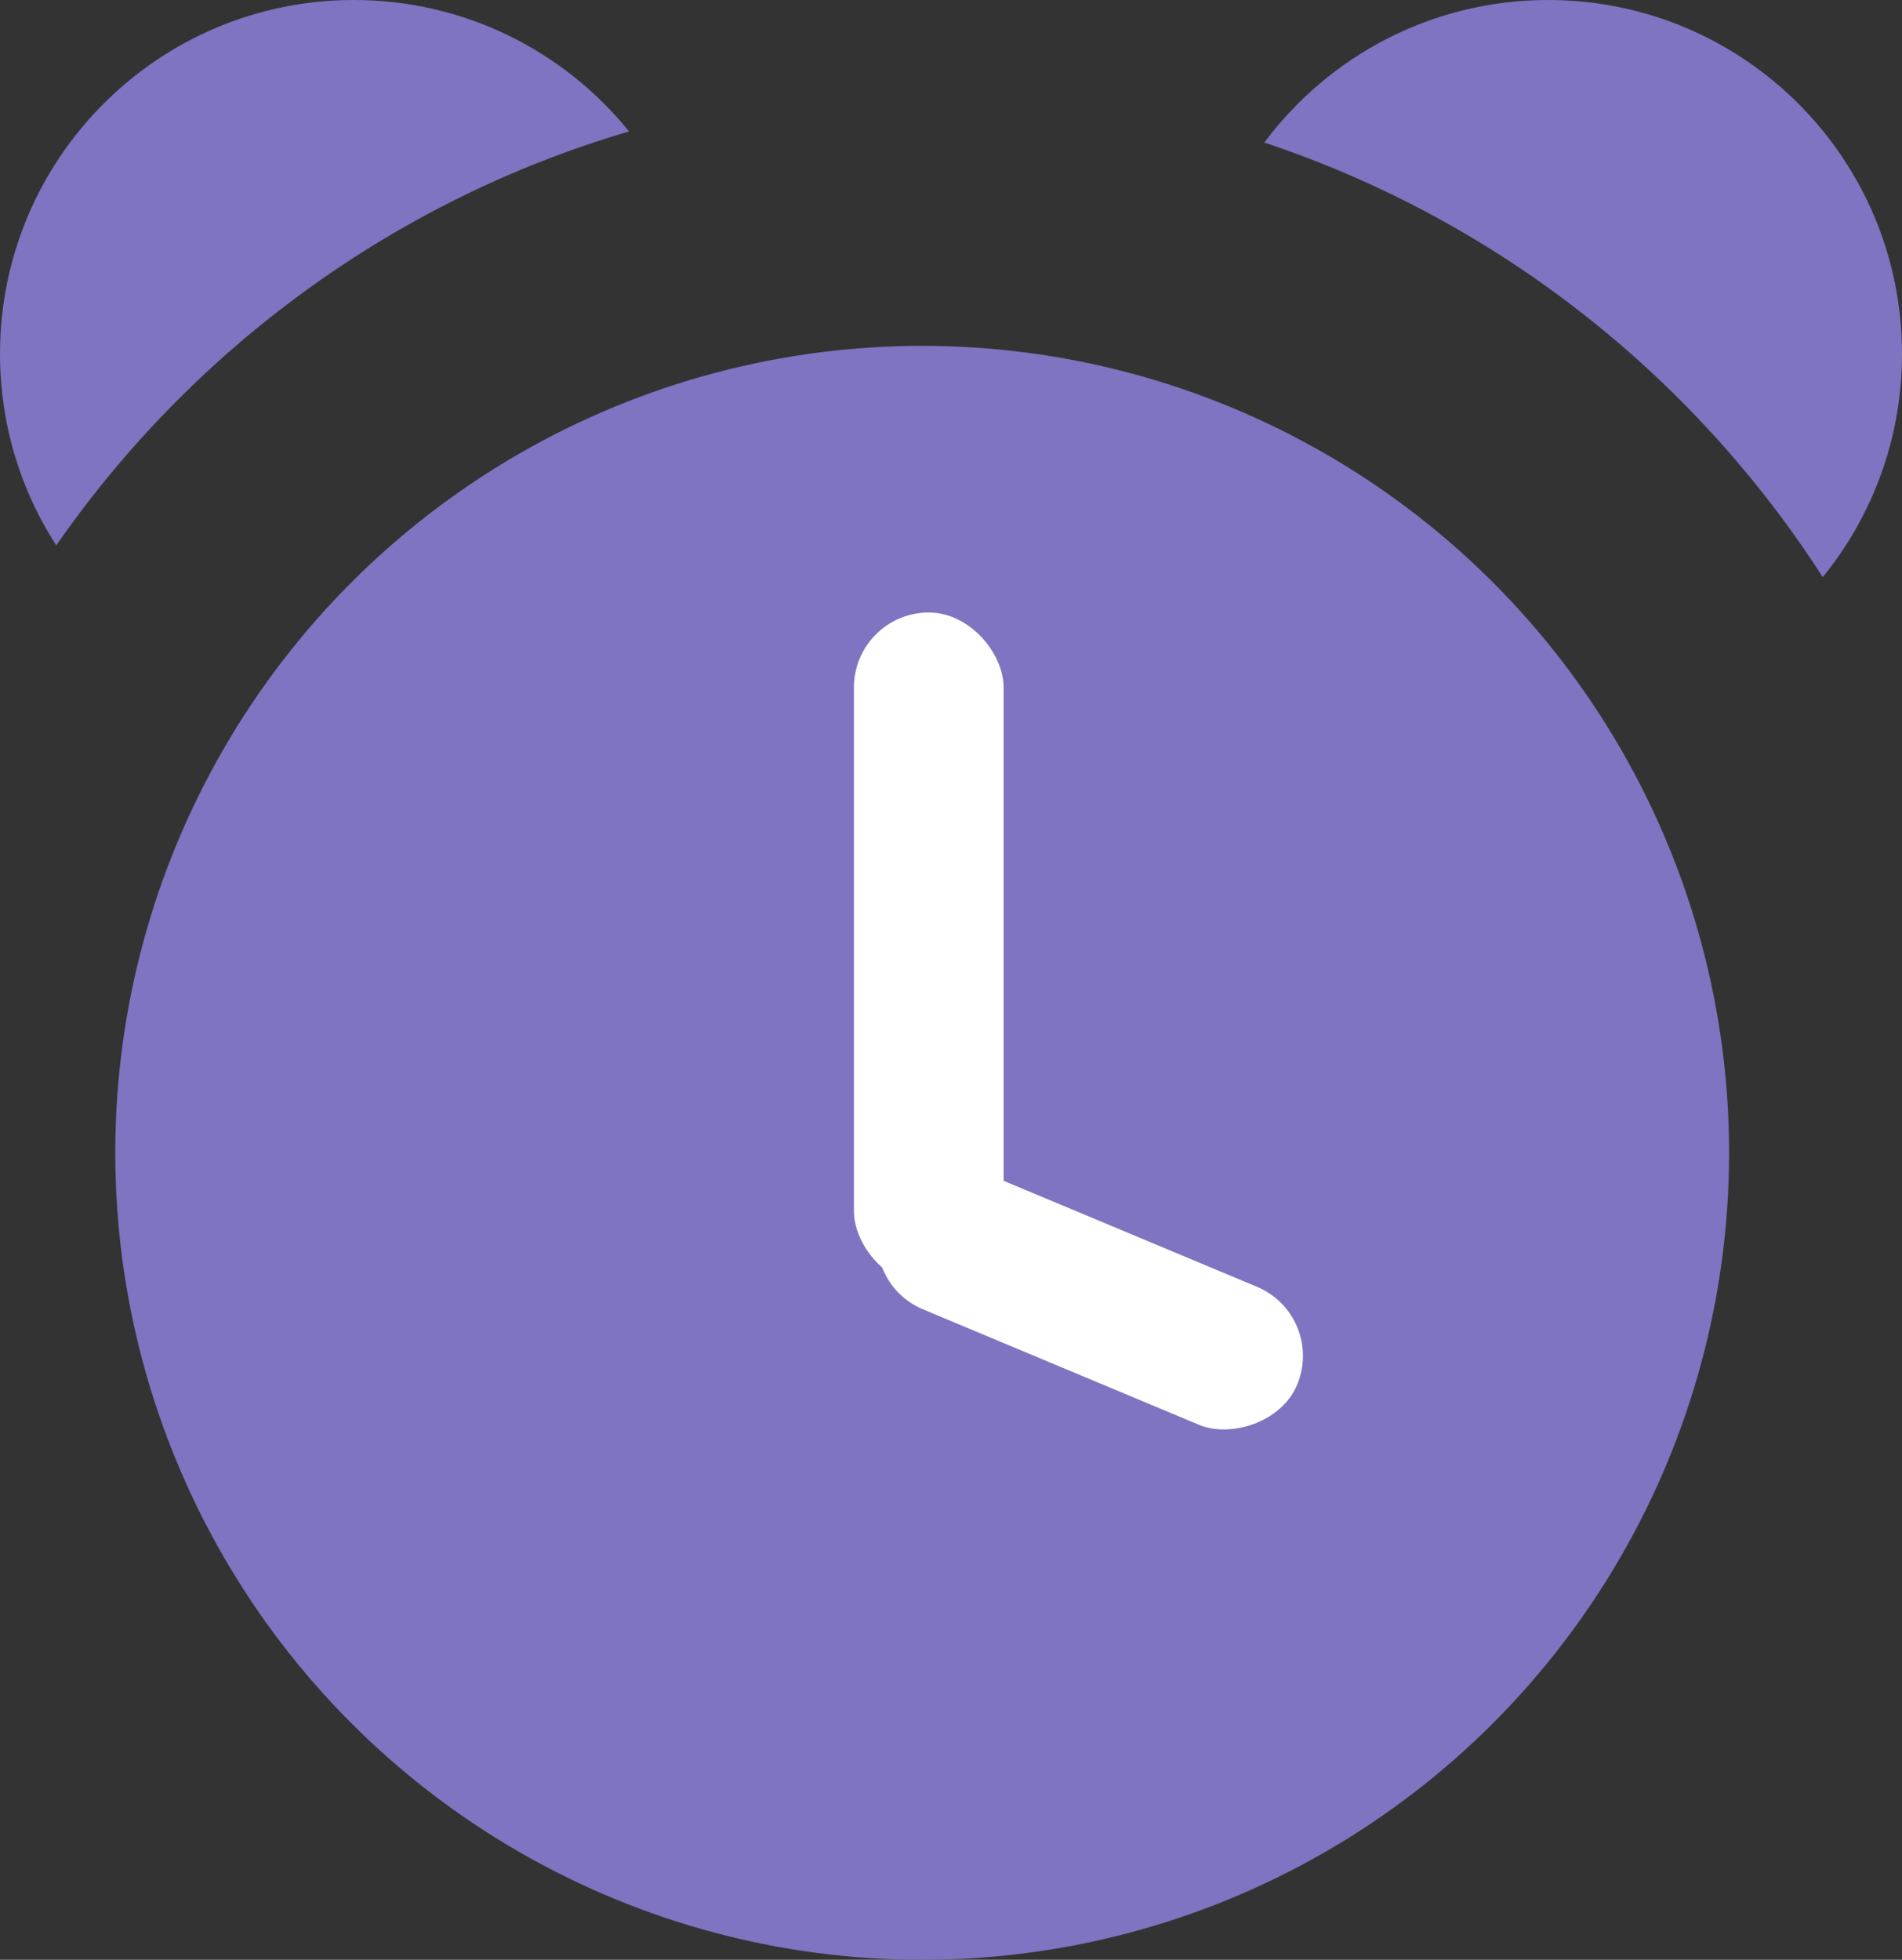 <svg width="33" height="34" viewBox="0 0 33 34" fill="none" xmlns="http://www.w3.org/2000/svg">
<rect x="0" y="0" width="33" height="34" fill="#333333" stroke="none"/>
<circle cx="16" cy="20" r="14" fill="#7E74C1"/>
<path fill-rule="evenodd" clip-rule="evenodd" d="M21.936 2.473C25.963 3.813 29.372 6.506 31.625 10.013C32.485 8.956 33 7.608 33 6.139C33 2.749 30.252 0 26.861 0C24.844 0 23.055 0.972 21.936 2.473ZM10.914 2.28C9.789 0.889 8.068 0 6.139 0C2.749 0 0 2.749 0 6.14C0 7.364 0.358 8.505 0.976 9.462C3.344 6.051 6.835 3.479 10.914 2.28Z" fill="#7E74C1"/>
<rect x="14.816" y="10.626" width="2.597" height="11.688" rx="1.299" fill="white"/>
<rect x="14.816" y="22.214" width="2.597" height="7.792" rx="1.299" transform="rotate(-67.3 14.816 22.214)" fill="white"/>
</svg>
